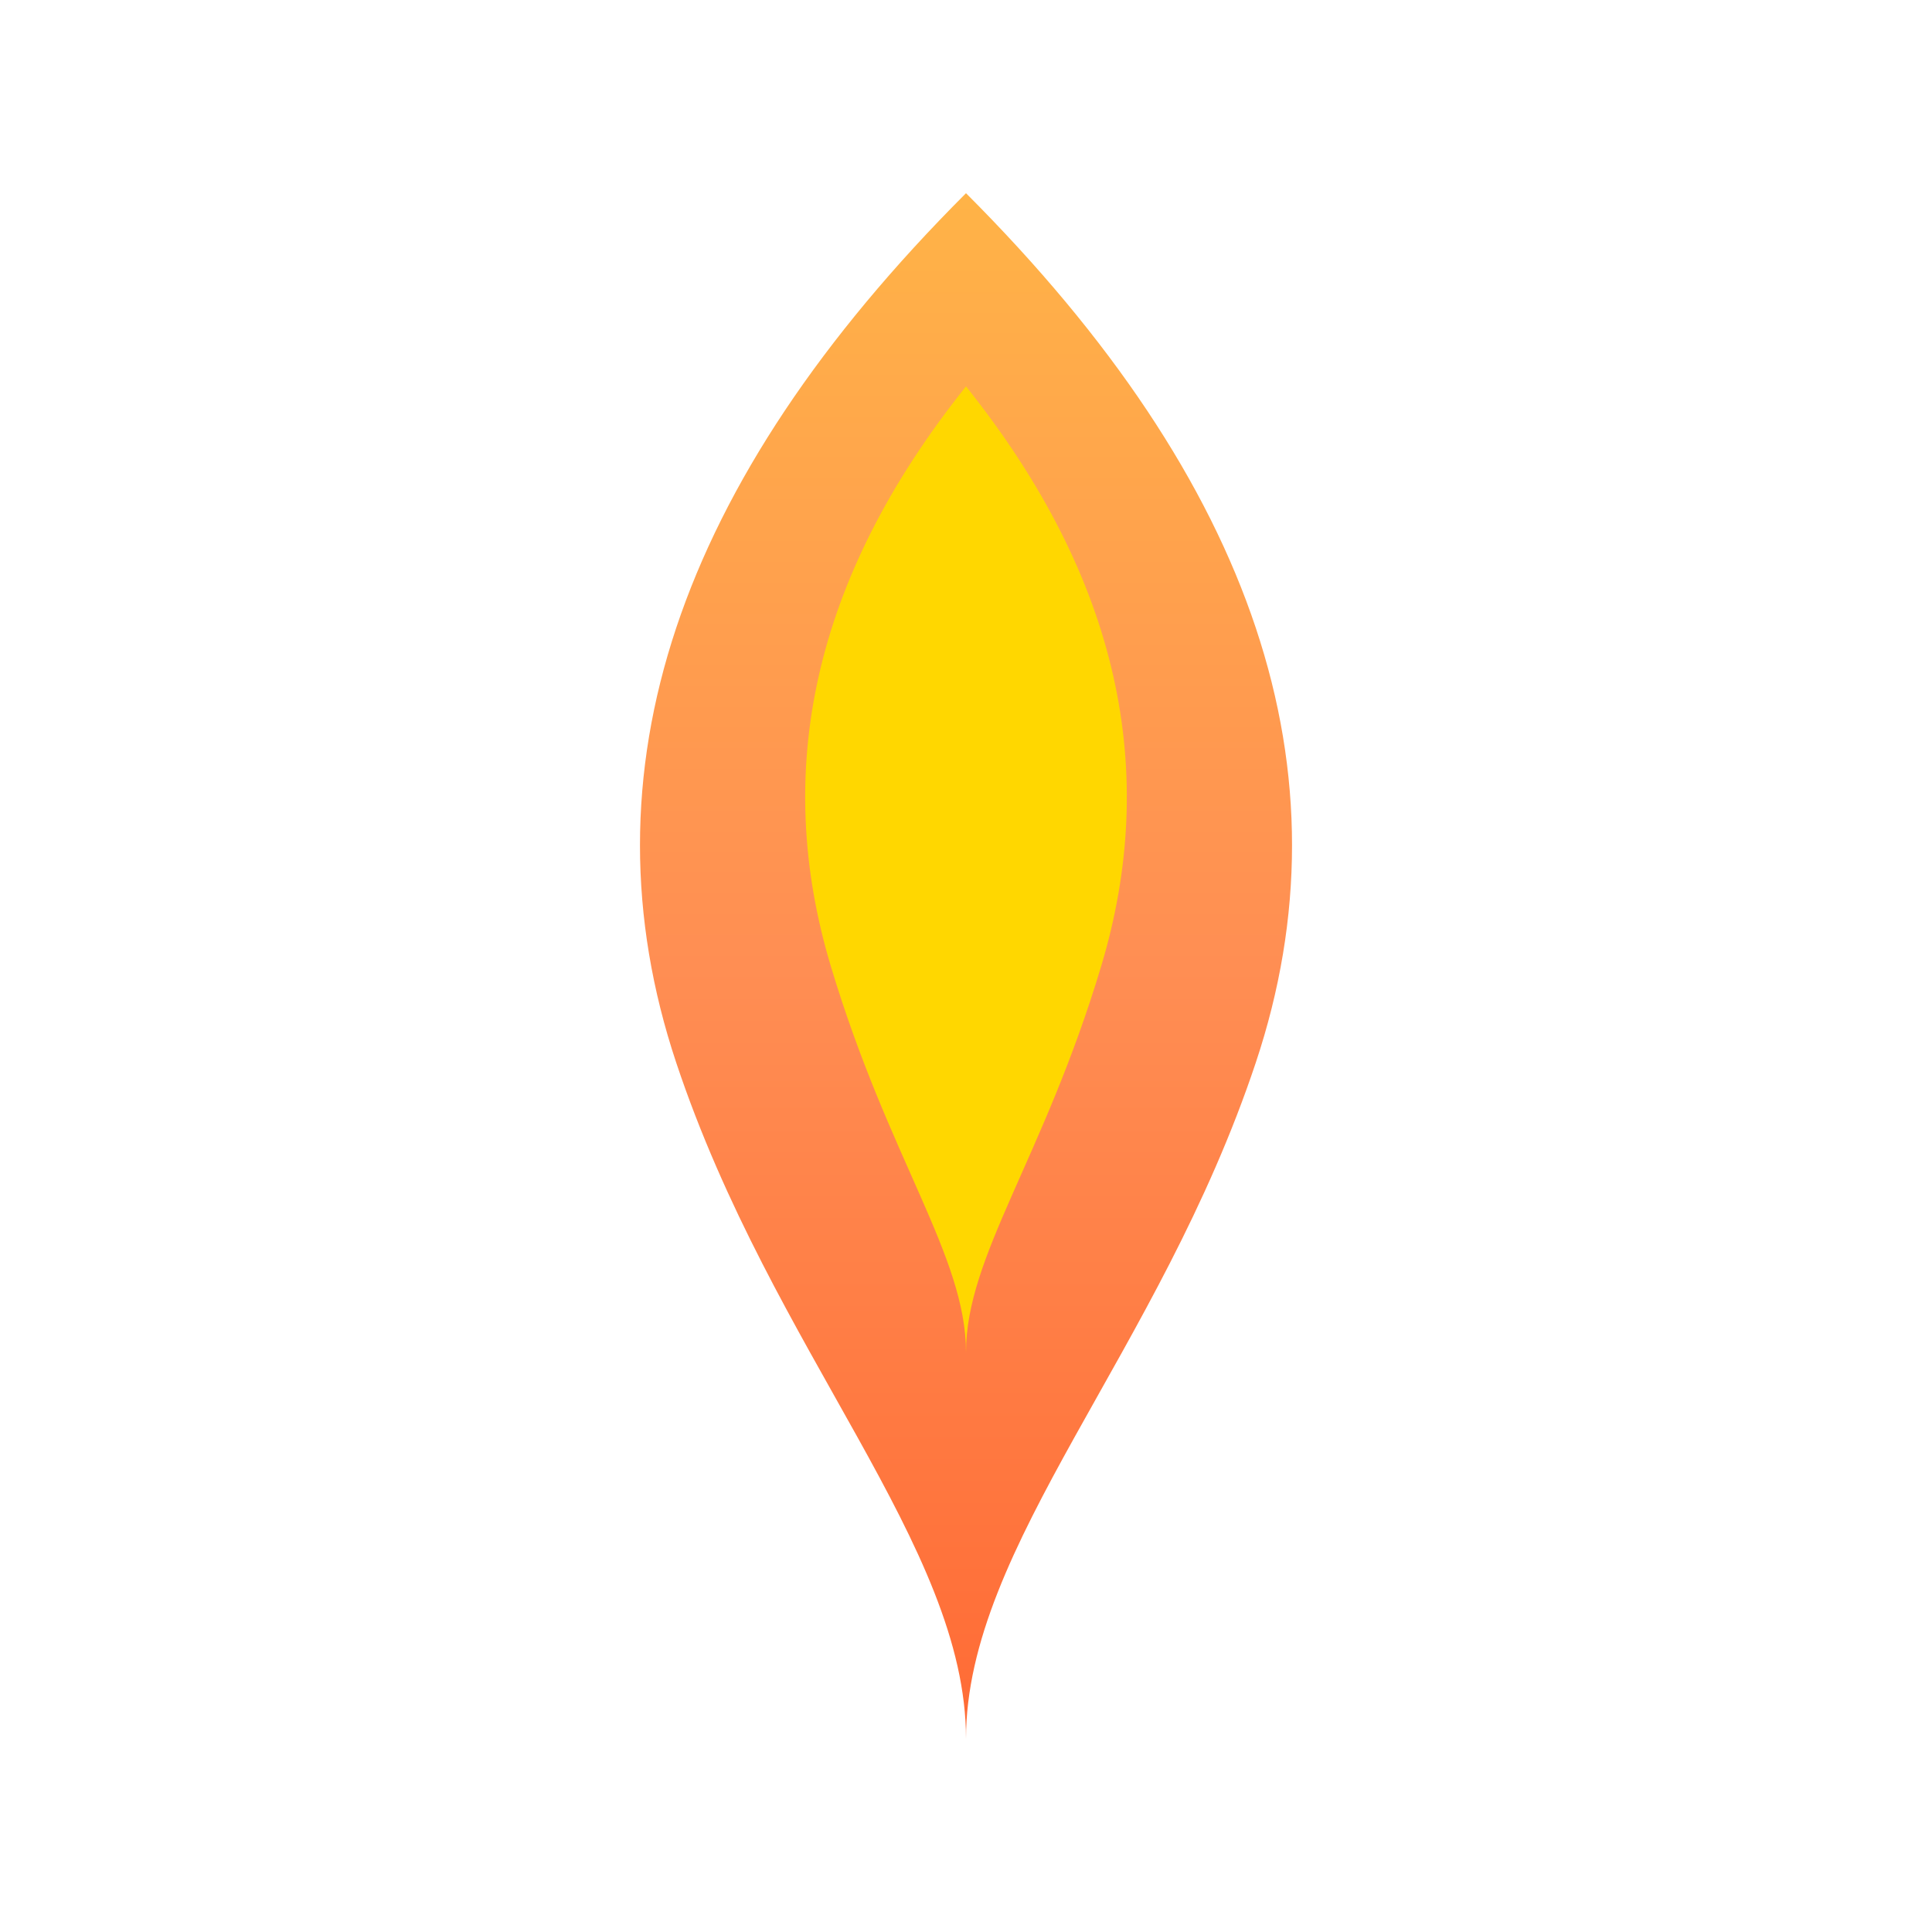 <svg xmlns="http://www.w3.org/2000/svg" viewBox="0 0 100 100" width="100" height="100">
  <defs>
    <linearGradient id="flameGradient" x1="0%" y1="100%" x2="0%" y2="0%">
      <stop offset="0%" style="stop-color:#FF6B35;stop-opacity:1" />
      <stop offset="50%" style="stop-color:#FF8E53;stop-opacity:1" />
      <stop offset="100%" style="stop-color:#FFB347;stop-opacity:1" />
    </linearGradient>
  </defs>
  <path d="M50 10 C35 25, 30 40, 35 55 C40 70, 50 80, 50 90 C50 80, 60 70, 65 55 C70 40, 65 25, 50 10 Z" fill="url(#flameGradient)" stroke="none"/>
  <path d="M50 20 C42 30, 40 40, 43 50 C46 60, 50 65, 50 70 C50 65, 54 60, 57 50 C60 40, 58 30, 50 20 Z" fill="#FFD700" stroke="none"/>
</svg>